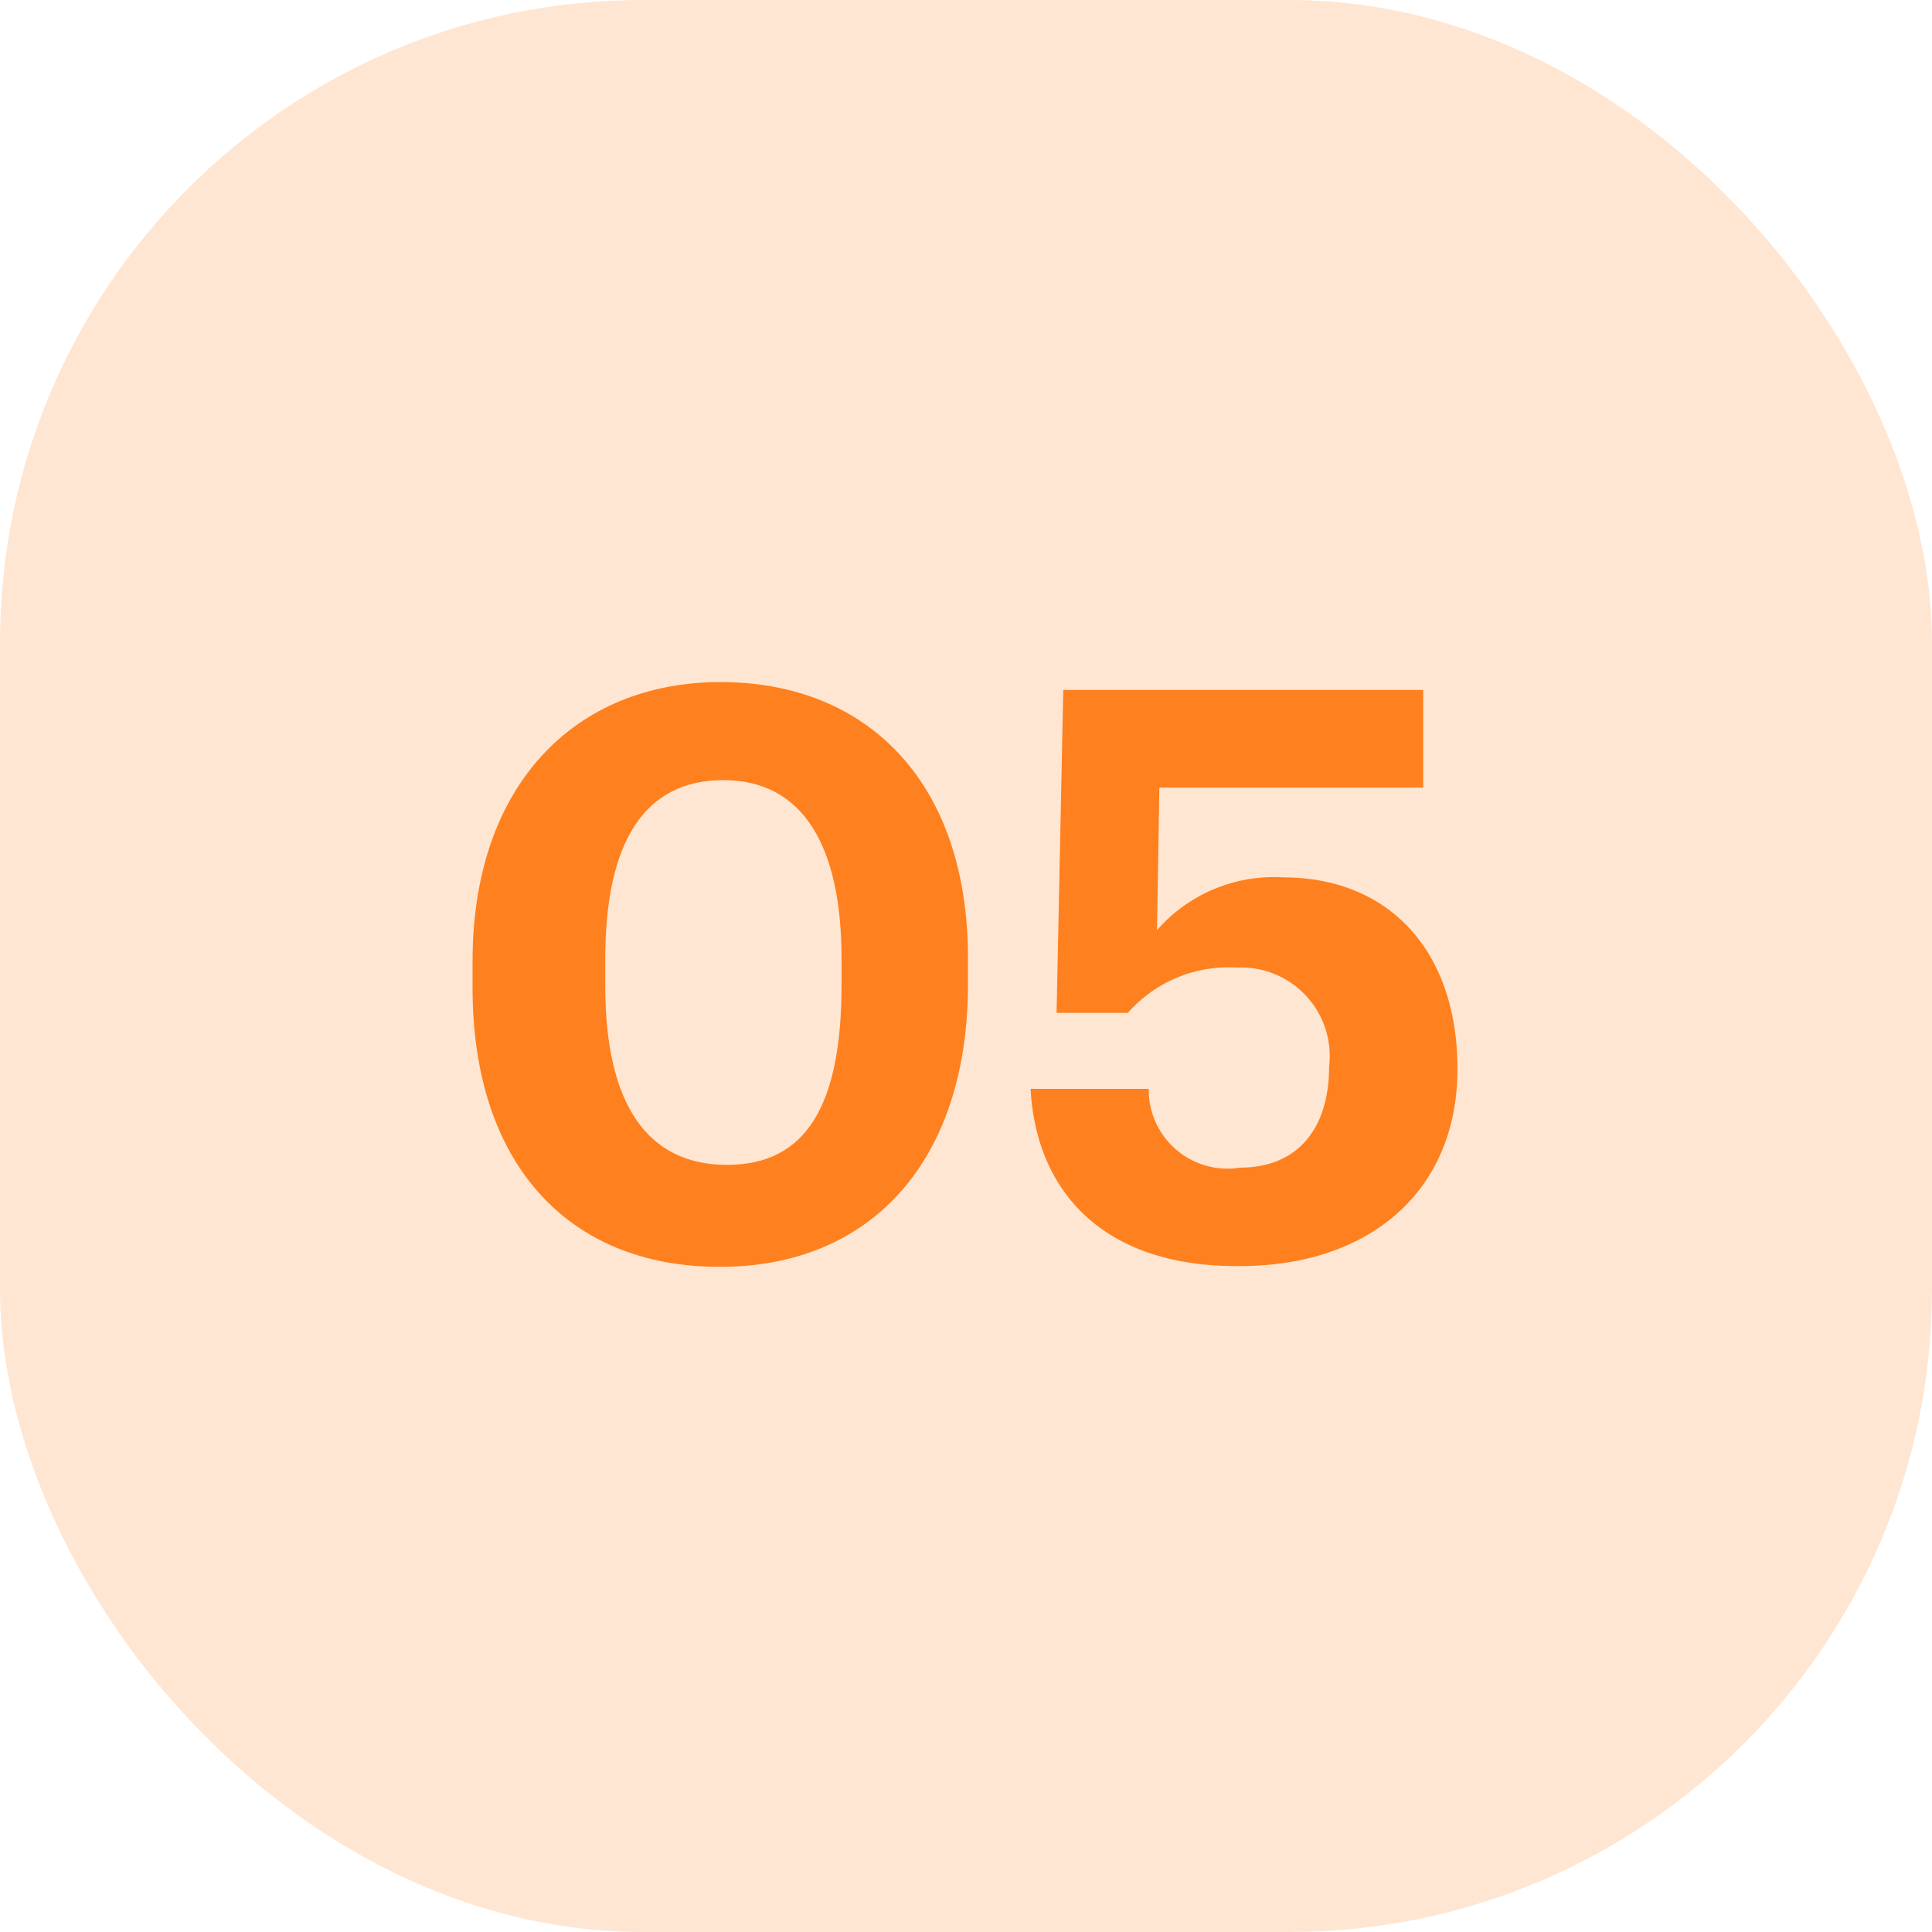 <svg xmlns="http://www.w3.org/2000/svg" viewBox="0 0 49.06 49.06"><defs><style>.cls-1{opacity:0.2;}.cls-2{fill:#ff801e;}</style></defs><g id="Layer_2" data-name="Layer 2"><g id="Design"><g class="cls-1"><rect class="cls-2" width="49.06" height="49.06" rx="16.32"/></g><path class="cls-2" d="M12,25.09V24.4c0-4.44,2.58-7.08,6.3-7.08s6.28,2.54,6.28,7V25c0,4.42-2.41,7.17-6.3,7.17S12,29.51,12,25.09ZM21.37,25v-.65c0-2.9-1-4.54-3-4.54s-3,1.56-3,4.54v.69c0,3,1.07,4.54,3.09,4.54S21.37,28.06,21.37,25Z"/><path class="cls-2" d="M26.17,27.65h3a2,2,0,0,0,2.32,2c1.47,0,2.26-1,2.26-2.56a2.25,2.25,0,0,0-2.34-2.52,3.41,3.41,0,0,0-2.77,1.15H26.83L27,17.52h9.14V20h-6.7l-.06,3.62a3.94,3.94,0,0,1,3.21-1.34c2.62,0,4.42,1.8,4.42,4.87s-2.2,5-5.53,5C28,32.18,26.31,30.24,26.17,27.65Z"/></g></g></svg>
